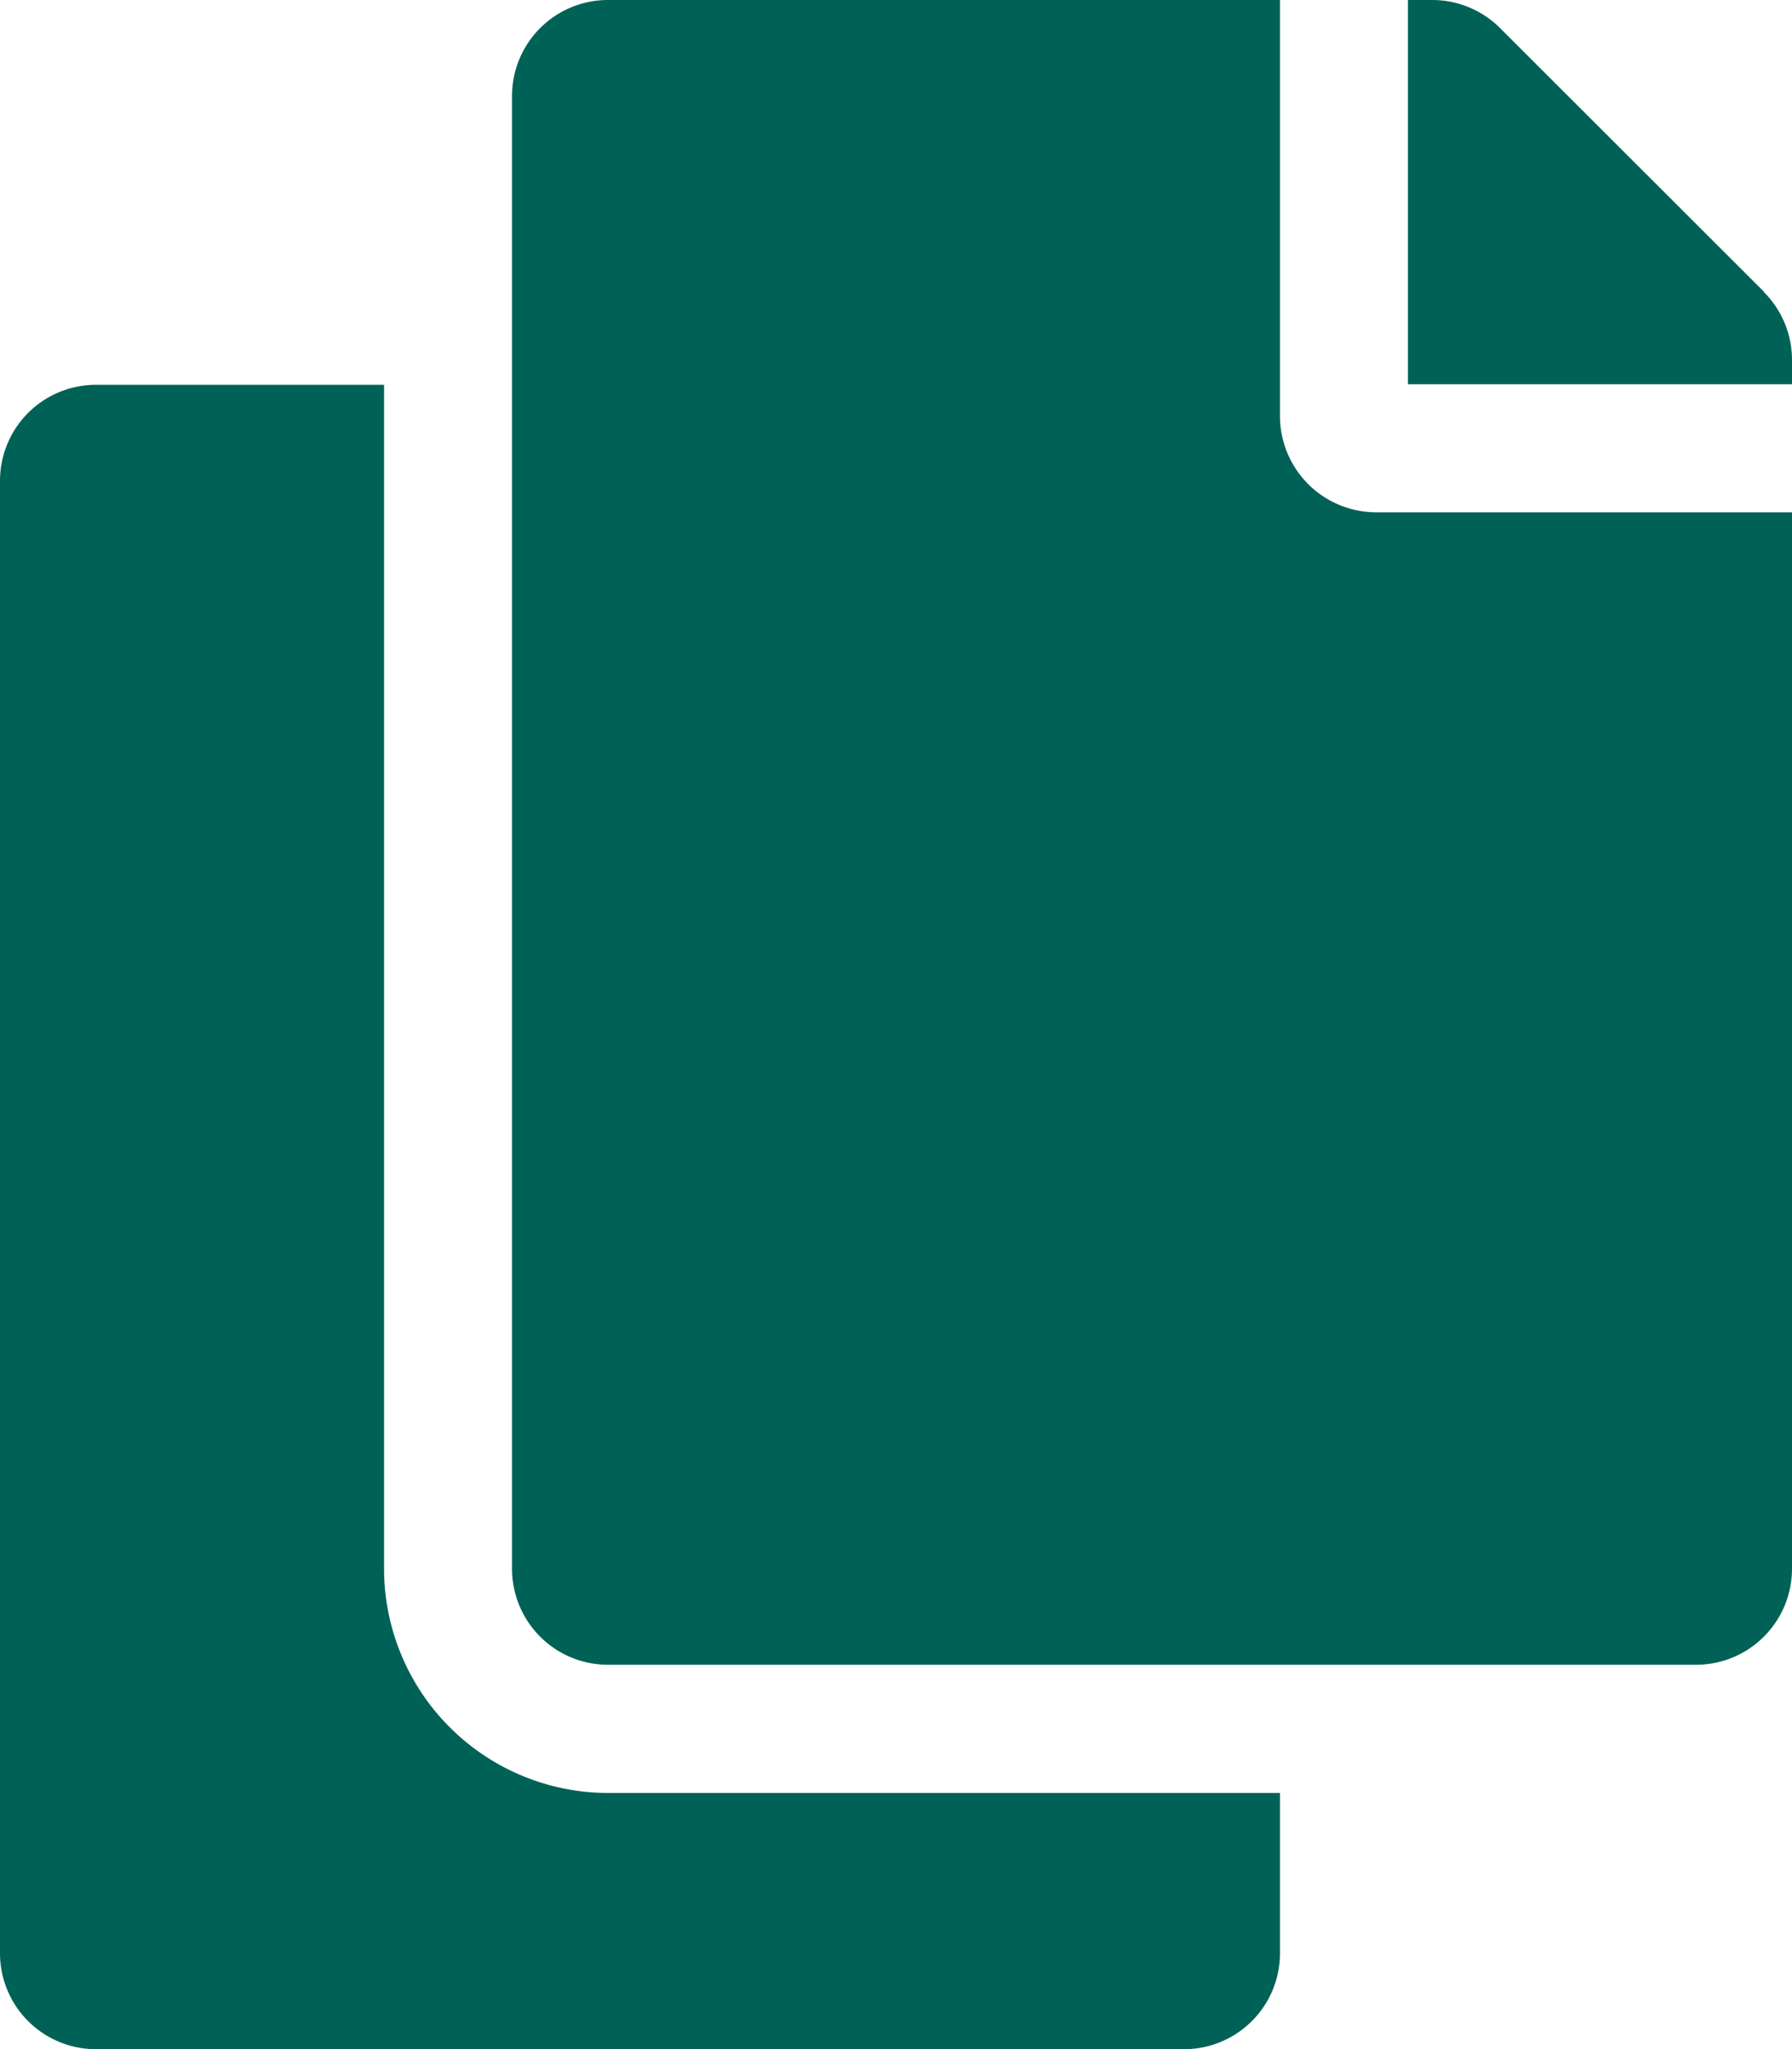 <svg xmlns="http://www.w3.org/2000/svg" width="10.069" height="11.507"><path d="M7.192 10.069v.9a.539.539 0 0 1-.539.539H.539a.539.539 0 0 1-.539-.54V2.7a.539.539 0 0 1 .539-.539h1.619V8.81a1.26 1.26 0 0 0 1.259 1.259Zm0-7.731V0H3.416a.539.539 0 0 0-.539.539V8.81a.539.539 0 0 0 .539.539H9.53a.539.539 0 0 0 .539-.539V2.877H7.731a.541.541 0 0 1-.539-.54Zm2.719-.7L8.429.158A.539.539 0 0 0 8.047 0h-.136v2.158h2.158v-.137a.539.539 0 0 0-.158-.381Z" fill="#006256"/></svg>
